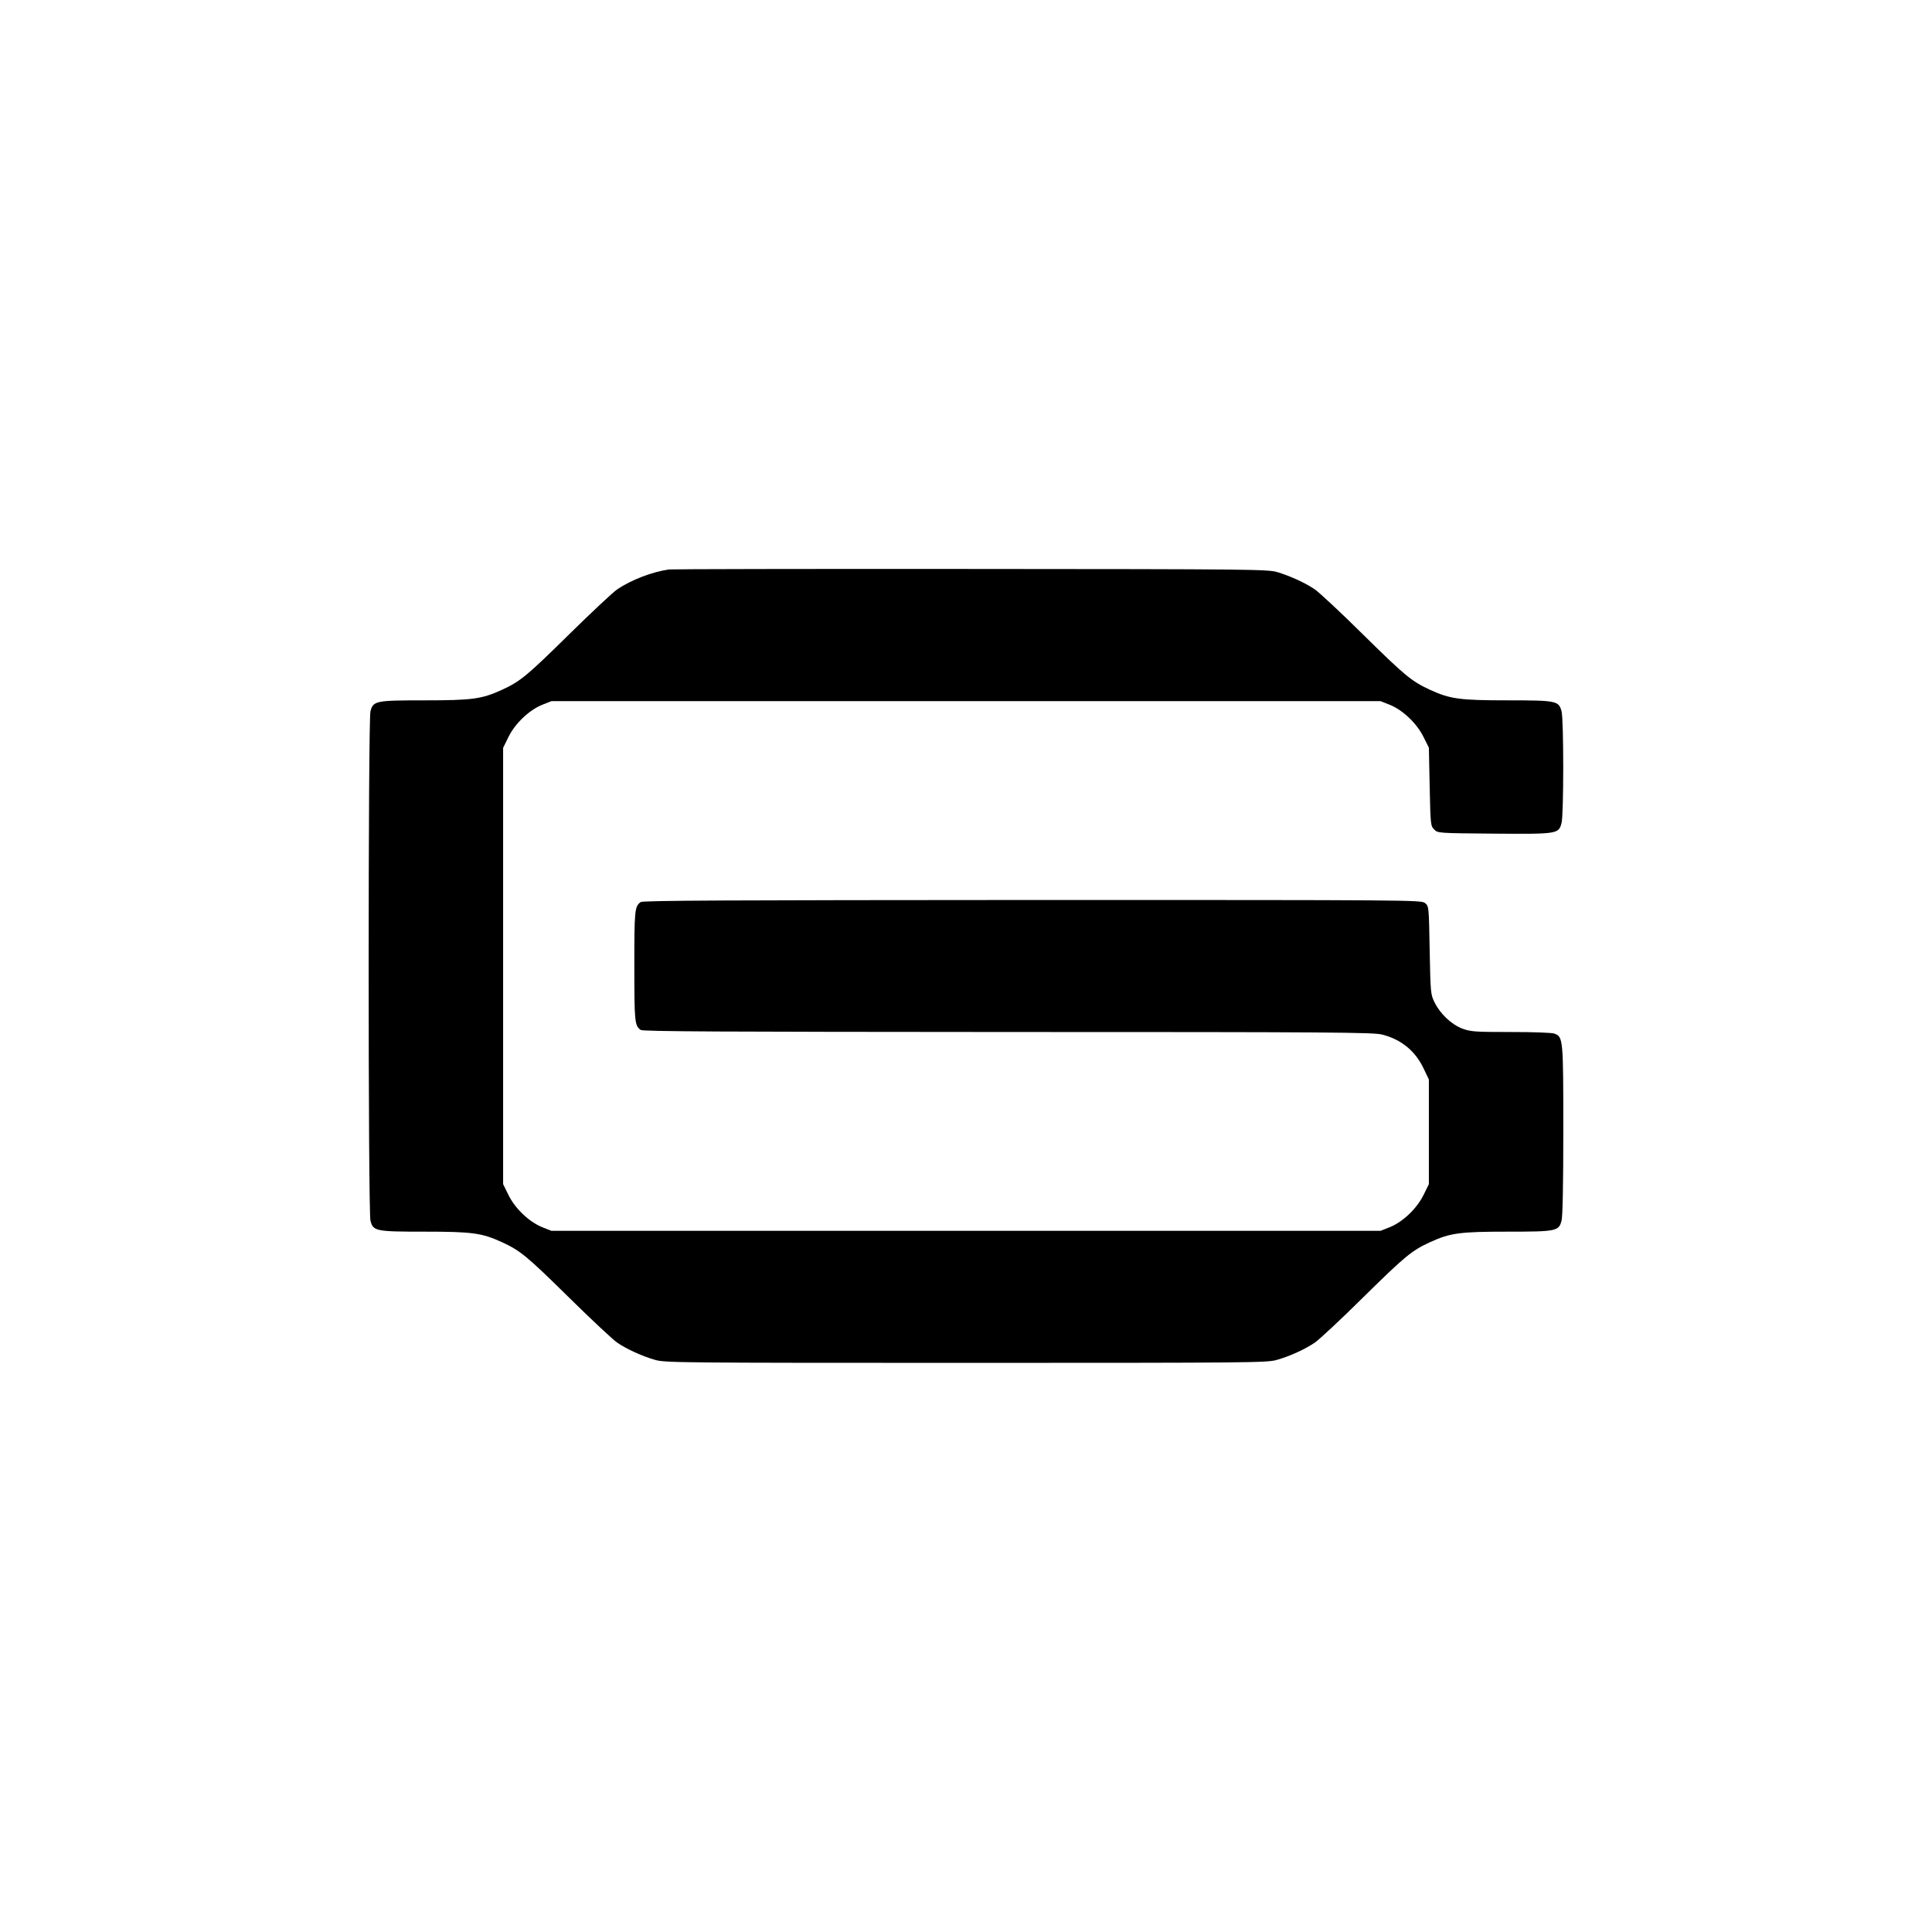 <?xml version="1.0" standalone="no"?>
<!DOCTYPE svg PUBLIC "-//W3C//DTD SVG 20010904//EN"
 "http://www.w3.org/TR/2001/REC-SVG-20010904/DTD/svg10.dtd">
<svg version="1.0" xmlns="http://www.w3.org/2000/svg"
 width="1200pt" height="1200pt" viewBox="0 0 1200 1200"
 preserveAspectRatio="xMidYMid meet">
<g transform="translate(0,1200) scale(0.1,-0.1)"
fill="#000000" stroke="none">
<path d="M4155 8463 c-105 -15 -235 -65 -322 -124 -26 -18 -160 -143 -298
-279 -263 -259 -303 -292 -418 -345 -125 -57 -184 -65 -482 -65 -302 0 -317
-3 -334 -68 -15 -52 -15 -3112 0 -3164 17 -65 32 -68 334 -68 298 0 357 -8
482 -65 115 -53 155 -86 418 -345 138 -136 272 -261 298 -279 62 -42 156 -85
238 -108 61 -17 153 -18 1929 -18 1776 0 1868 1 1929 18 82 23 176 66 238 108
26 18 161 143 298 279 263 259 303 292 418 345 125 57 184 65 482 65 302 0
317 3 334 68 7 23 11 228 11 560 0 569 -1 582 -55 602 -15 6 -133 10 -270 10
-225 0 -249 2 -302 21 -68 26 -138 92 -173 164 -24 48 -25 59 -30 323 -5 273
-5 274 -29 293 -23 19 -76 19 -2440 19 -1883 -1 -2419 -3 -2432 -13 -37 -28
-39 -49 -39 -397 0 -348 2 -369 39 -397 12 -10 516 -12 2281 -13 2015 0 2272
-2 2325 -16 119 -30 207 -103 258 -212 l32 -67 0 -325 0 -325 -33 -67 c-41
-84 -128 -167 -209 -200 l-58 -23 -2575 0 -2575 0 -58 23 c-81 33 -168 116
-209 200 l-33 67 0 1355 0 1355 33 67 c41 84 128 167 209 200 l58 23 2575 0
2575 0 58 -23 c81 -33 168 -116 209 -200 l33 -66 5 -243 c5 -236 6 -243 28
-265 22 -23 24 -23 372 -26 396 -3 401 -2 419 66 14 49 14 645 0 694 -17 65
-32 68 -334 68 -298 0 -357 8 -482 65 -115 53 -155 86 -418 345 -137 136 -272
261 -298 279 -59 40 -152 83 -232 107 -57 18 -155 19 -1905 20 -1015 1 -1858
-1 -1875 -3z"/>
</g>
</svg>
